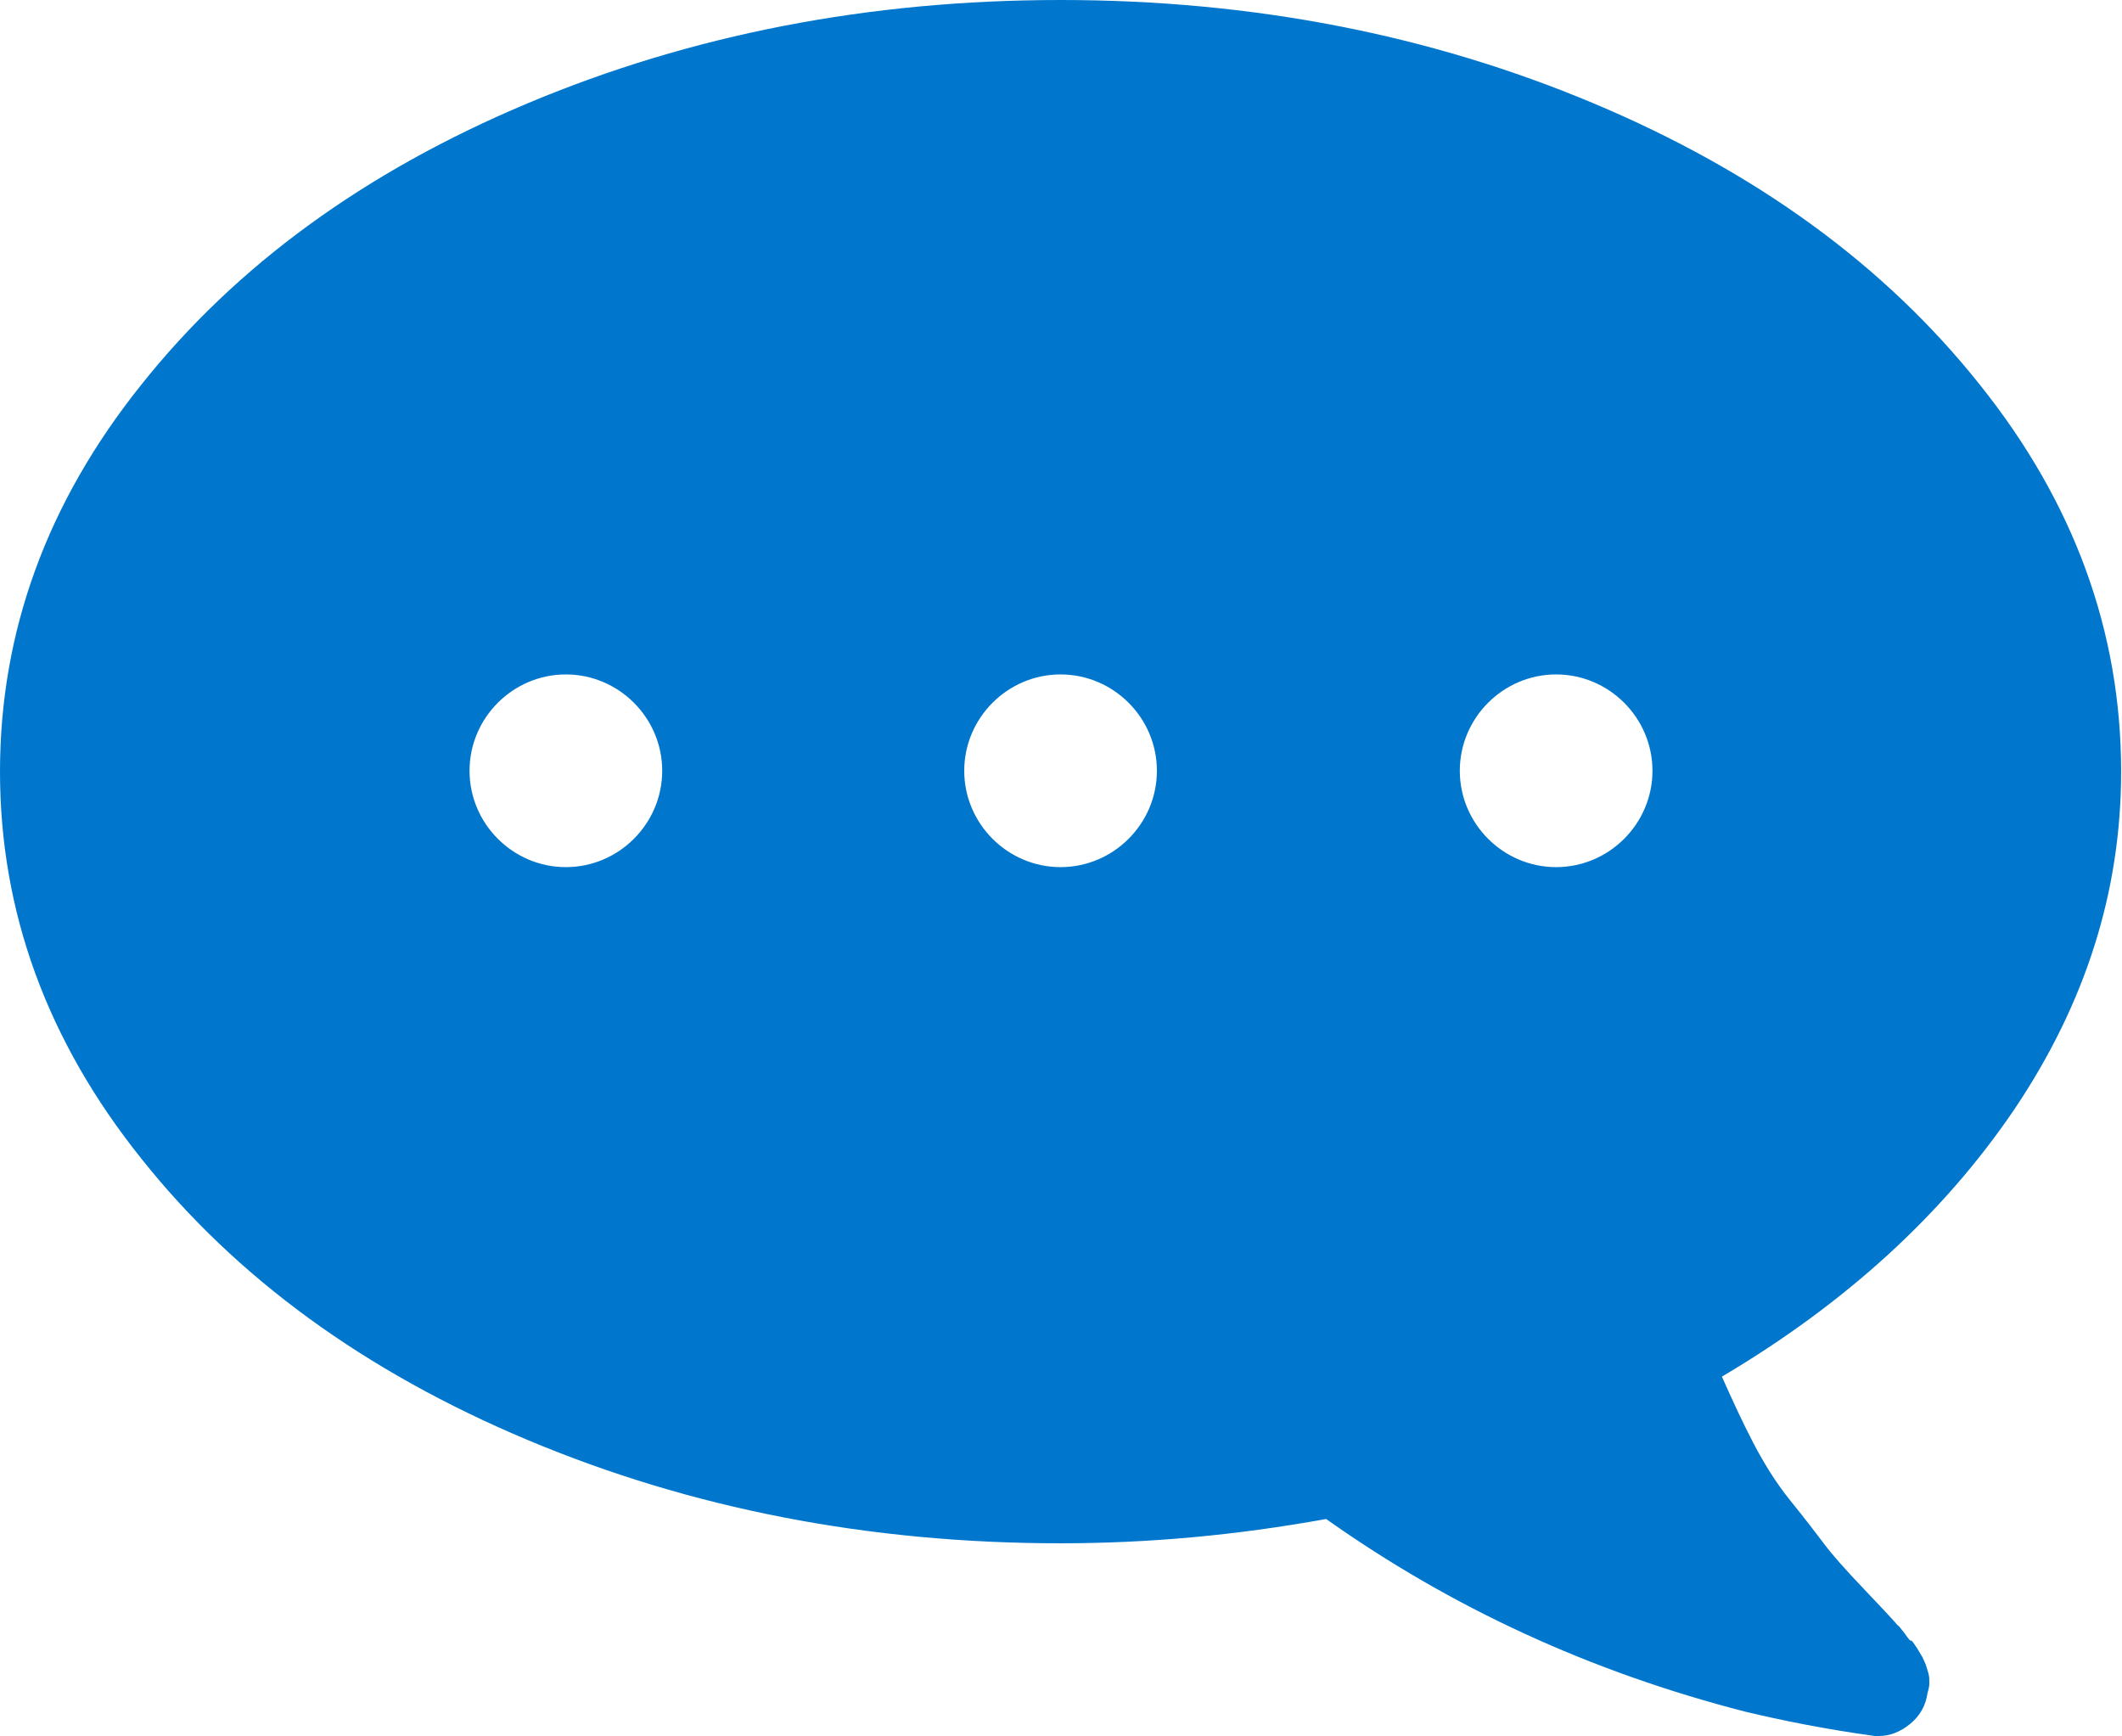 <svg xmlns="http://www.w3.org/2000/svg" xmlns:xlink="http://www.w3.org/1999/xlink" width="244.5" height="200"><path fill="#07c" d="M232.1 127.8c8.2-12.2 12.3-25.1 12.3-38.9 0-16.1-5.4-31-16.3-44.6-10.9-13.7-25.7-24.5-44.5-32.4C164.8 4 144.3 0 122.2 0S79.6 4 60.8 11.9C42 19.8 27.2 30.6 16.3 44.3 5.4 57.9 0 72.8 0 88.9s5.4 31 16.3 44.6C27.2 147.2 42 158 60.8 165.9c18.8 7.9 39.3 11.9 61.4 11.9 10 0 20.1-.9 30.6-2.8 14.4 10.2 30.4 17.6 48.3 22.2 4.2 1 9.1 2 14.9 2.8h.5c1.3 0 2.5-.5 3.6-1.4 1.1-.9 1.8-2.1 2-3.6.1-.3.2-.7.2-1.1 0-.4 0-.8-.1-1.1-.1-.3-.2-.7-.3-1l-.4-.9s-.2-.3-.6-1c-.4-.6-.6-.9-.7-.9-.1.1-.3-.2-.8-.9-.5-.6-.7-.9-.7-.8-.6-.7-1.9-2.1-4-4.3-2.1-2.2-3.6-3.9-4.5-5.1-.9-1.2-2.2-2.9-3.9-5-1.7-2.1-3.1-4.4-4.3-6.7-1.2-2.3-2.4-4.9-3.6-7.6 14.2-8.4 25.5-18.7 33.7-30.8zM65.2 99.9c-6.1 0-11.1-5-11.1-11.1s5-11.1 11.1-11.1 11.1 5 11.1 11.1-5 11.1-11.1 11.1zm57 0c-6.1 0-11.1-5-11.1-11.1s5-11.1 11.1-11.1 11.1 5 11.1 11.1-5 11.1-11.1 11.1zm57.1 0c-6.1 0-11.1-5-11.1-11.1s5-11.1 11.1-11.1 11.1 5 11.1 11.1-5 11.1-11.1 11.1z"/></svg>